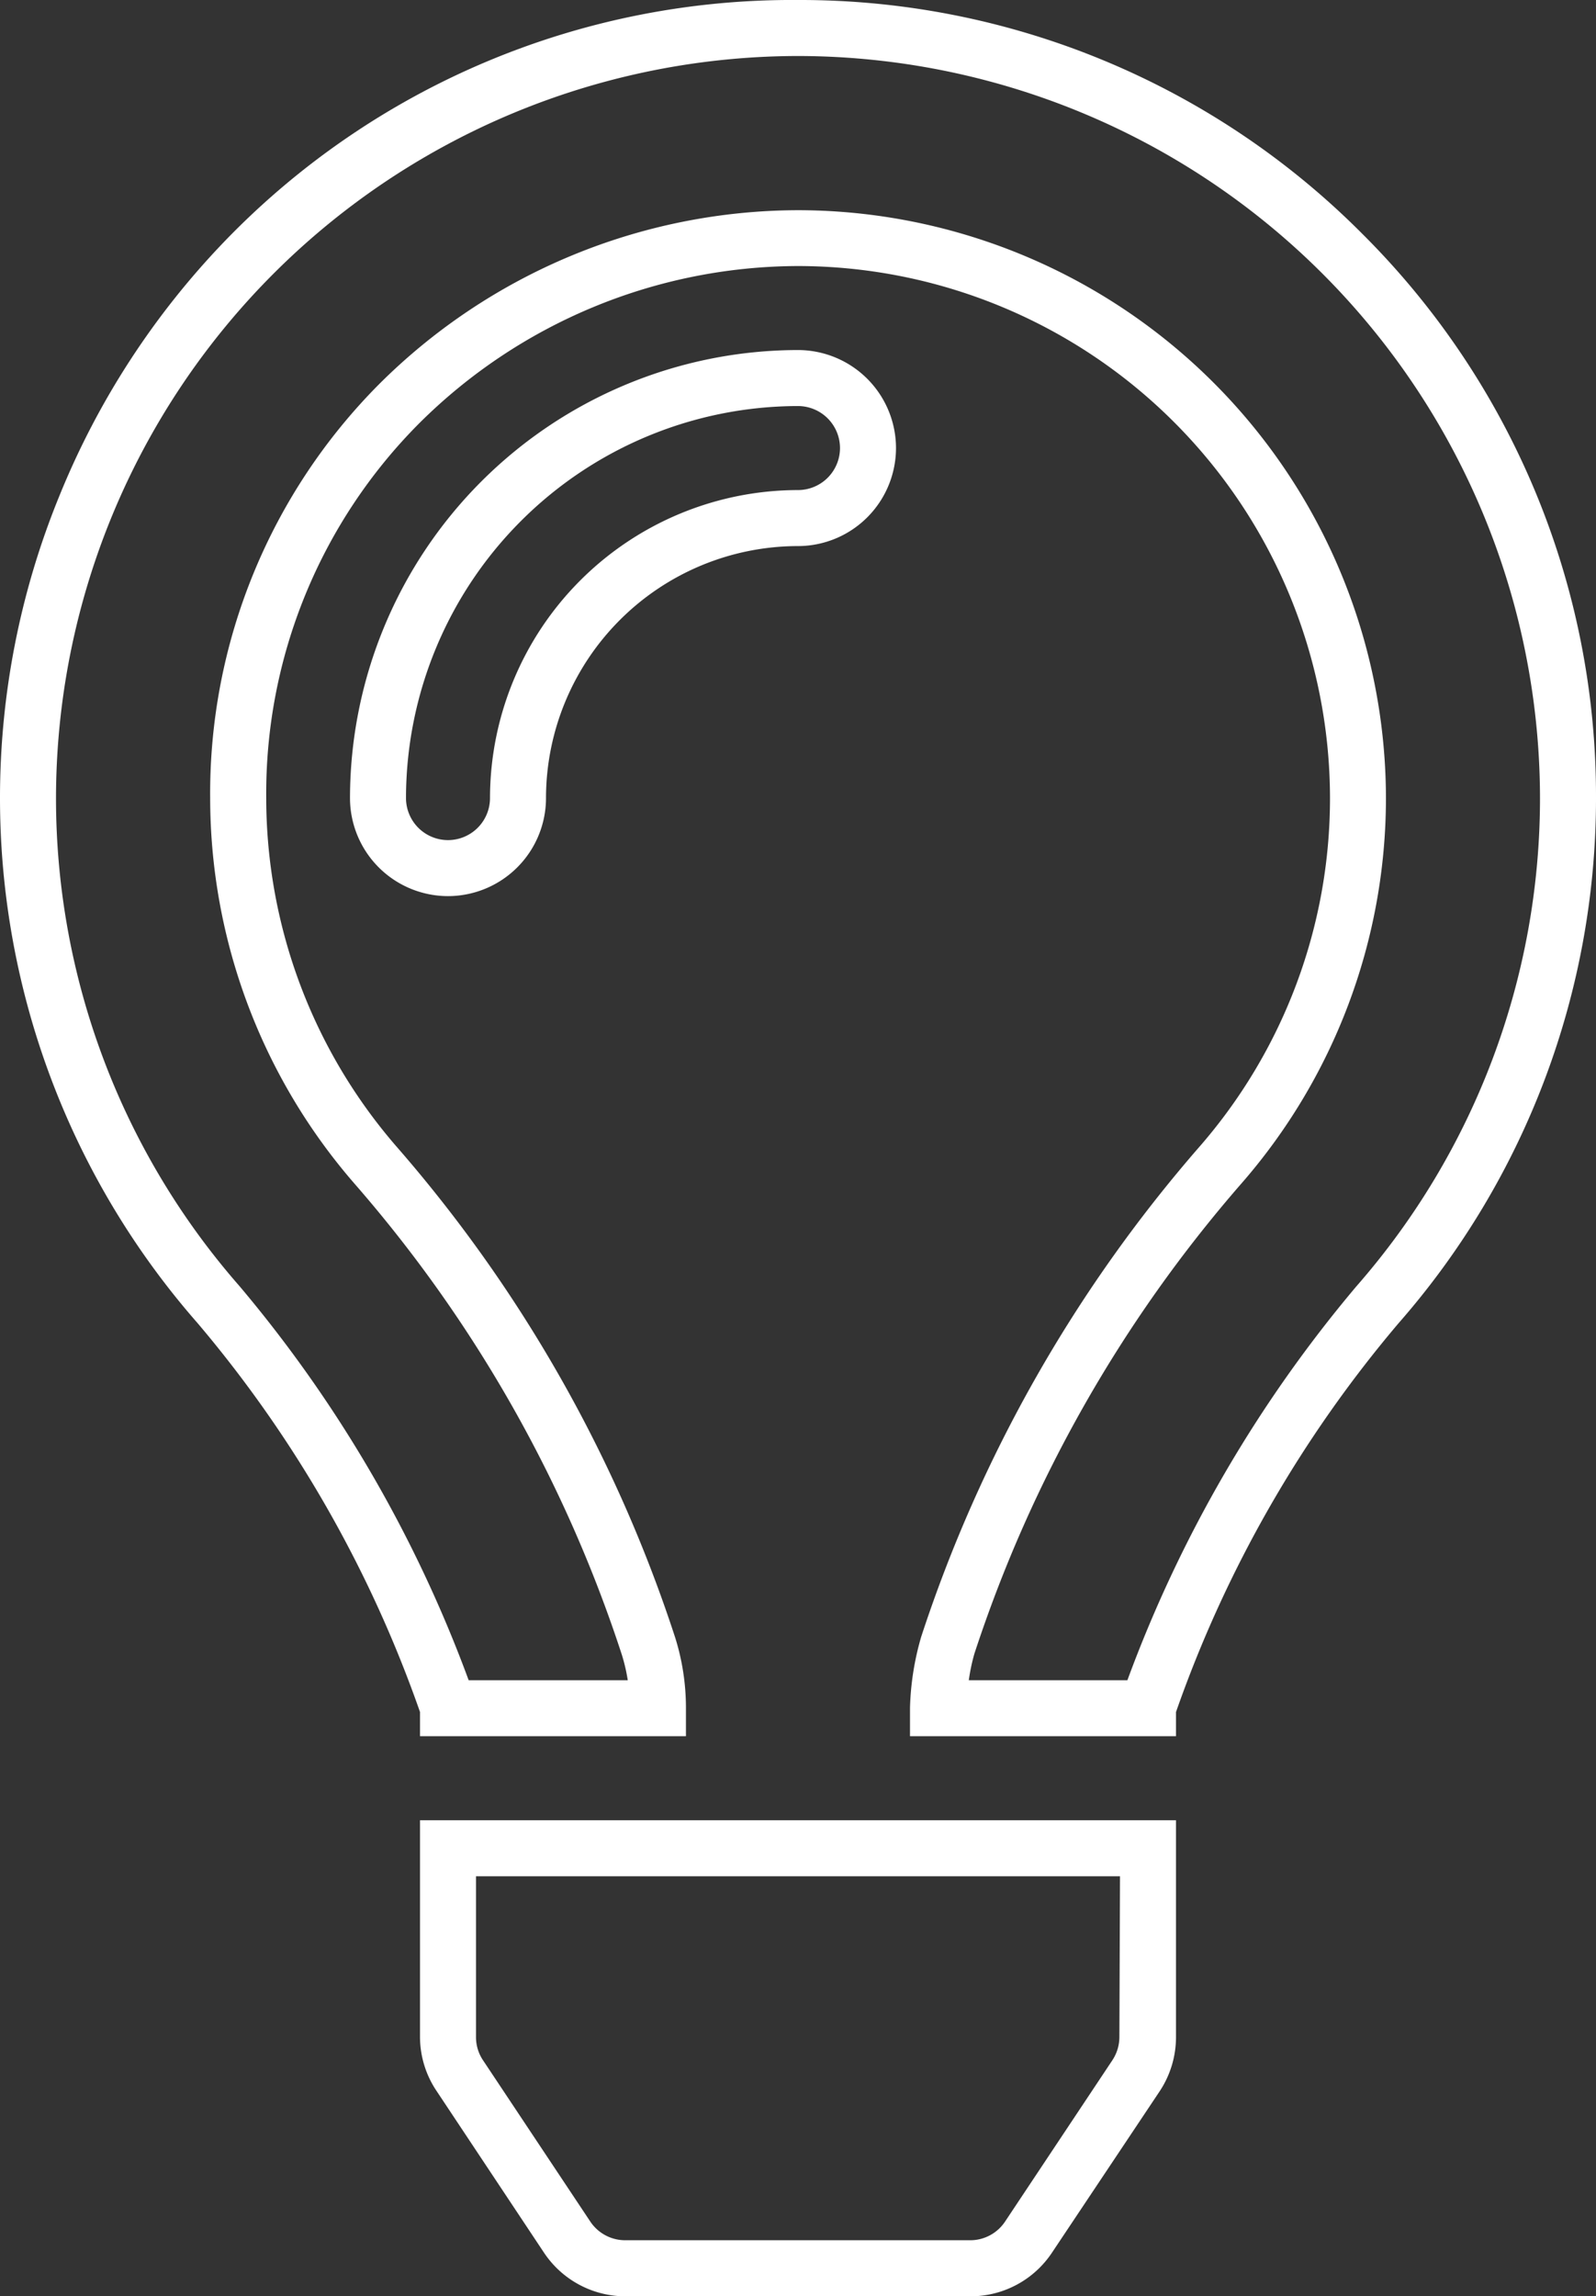 <svg xmlns="http://www.w3.org/2000/svg" width="28.5" height="40.999" viewBox="0 0 28.5 40.999">
  <rect x="0" y="0" width="28.5" height="40.999" fill="#333333" stroke="none"/>
  <path id="_" data-name="" d="M13.75-35.5a14.157,14.157,0,0,1,10.076,4.174A14.157,14.157,0,0,1,28-21.25a14.225,14.225,0,0,1-3.526,9.376A21.915,21.915,0,0,0,20.5-4.932V-4.5l-.5,0h-4.25v-.508a4.969,4.969,0,0,1,.2-1.268,25.319,25.319,0,0,1,4.952-8.73A9.47,9.47,0,0,0,23.25-21.25a9.511,9.511,0,0,0-9.5-9.5,9.619,9.619,0,0,0-6.765,2.809,9.363,9.363,0,0,0-2.731,6.69A9.507,9.507,0,0,0,6.6-15.006a25.257,25.257,0,0,1,4.958,8.748,4.2,4.2,0,0,1,.191,1.248V-4.5H7v-.433a21.936,21.936,0,0,0-3.971-6.942A14.218,14.218,0,0,1-.5-21.25a14.24,14.24,0,0,1,1.062-5.4A14.294,14.294,0,0,1,3.519-31.2,14.074,14.074,0,0,1,13.75-35.5Zm5.882,30a23.489,23.489,0,0,1,4.09-7.034A13.226,13.226,0,0,0,27-21.25,13.265,13.265,0,0,0,13.75-34.5,13.265,13.265,0,0,0,.5-21.25a13.219,13.219,0,0,0,3.279,8.716A23.511,23.511,0,0,1,7.869-5.5H10.71a3.153,3.153,0,0,0-.107-.459,24.217,24.217,0,0,0-4.756-8.388,10.507,10.507,0,0,1-2.594-6.9,10.357,10.357,0,0,1,3.023-7.4,10.626,10.626,0,0,1,7.473-3.1,10.512,10.512,0,0,1,10.5,10.5,10.47,10.47,0,0,1-2.6,6.9A24.279,24.279,0,0,0,16.9-5.974a3.448,3.448,0,0,0-.1.474ZM13.75-29.25A1.752,1.752,0,0,1,15.5-27.5a1.752,1.752,0,0,1-1.75,1.75,4.505,4.505,0,0,0-4.5,4.5A1.752,1.752,0,0,1,7.5-19.5a1.752,1.752,0,0,1-1.75-1.75A8.009,8.009,0,0,1,13.75-29.25ZM7.5-20.5a.751.751,0,0,0,.75-.75,5.506,5.506,0,0,1,5.5-5.5.751.751,0,0,0,.75-.75.751.751,0,0,0-.75-.75,7.008,7.008,0,0,0-7,7A.751.751,0,0,0,7.5-20.5ZM7-3H20.5l0,3.874a1.751,1.751,0,0,1-.293.967L18.287,4.718A1.745,1.745,0,0,1,16.83,5.5H10.67a1.747,1.747,0,0,1-1.457-.781L7.3,1.84A1.737,1.737,0,0,1,7,.873ZM19.5-2H8L8,.872a.741.741,0,0,0,.125.413l1.915,2.879a.749.749,0,0,0,.624.335h6.16a.747.747,0,0,0,.624-.334l1.915-2.879a.753.753,0,0,0,.126-.415Z" transform="translate(0.5 35.5)" fill="#fff"/>
</svg>

